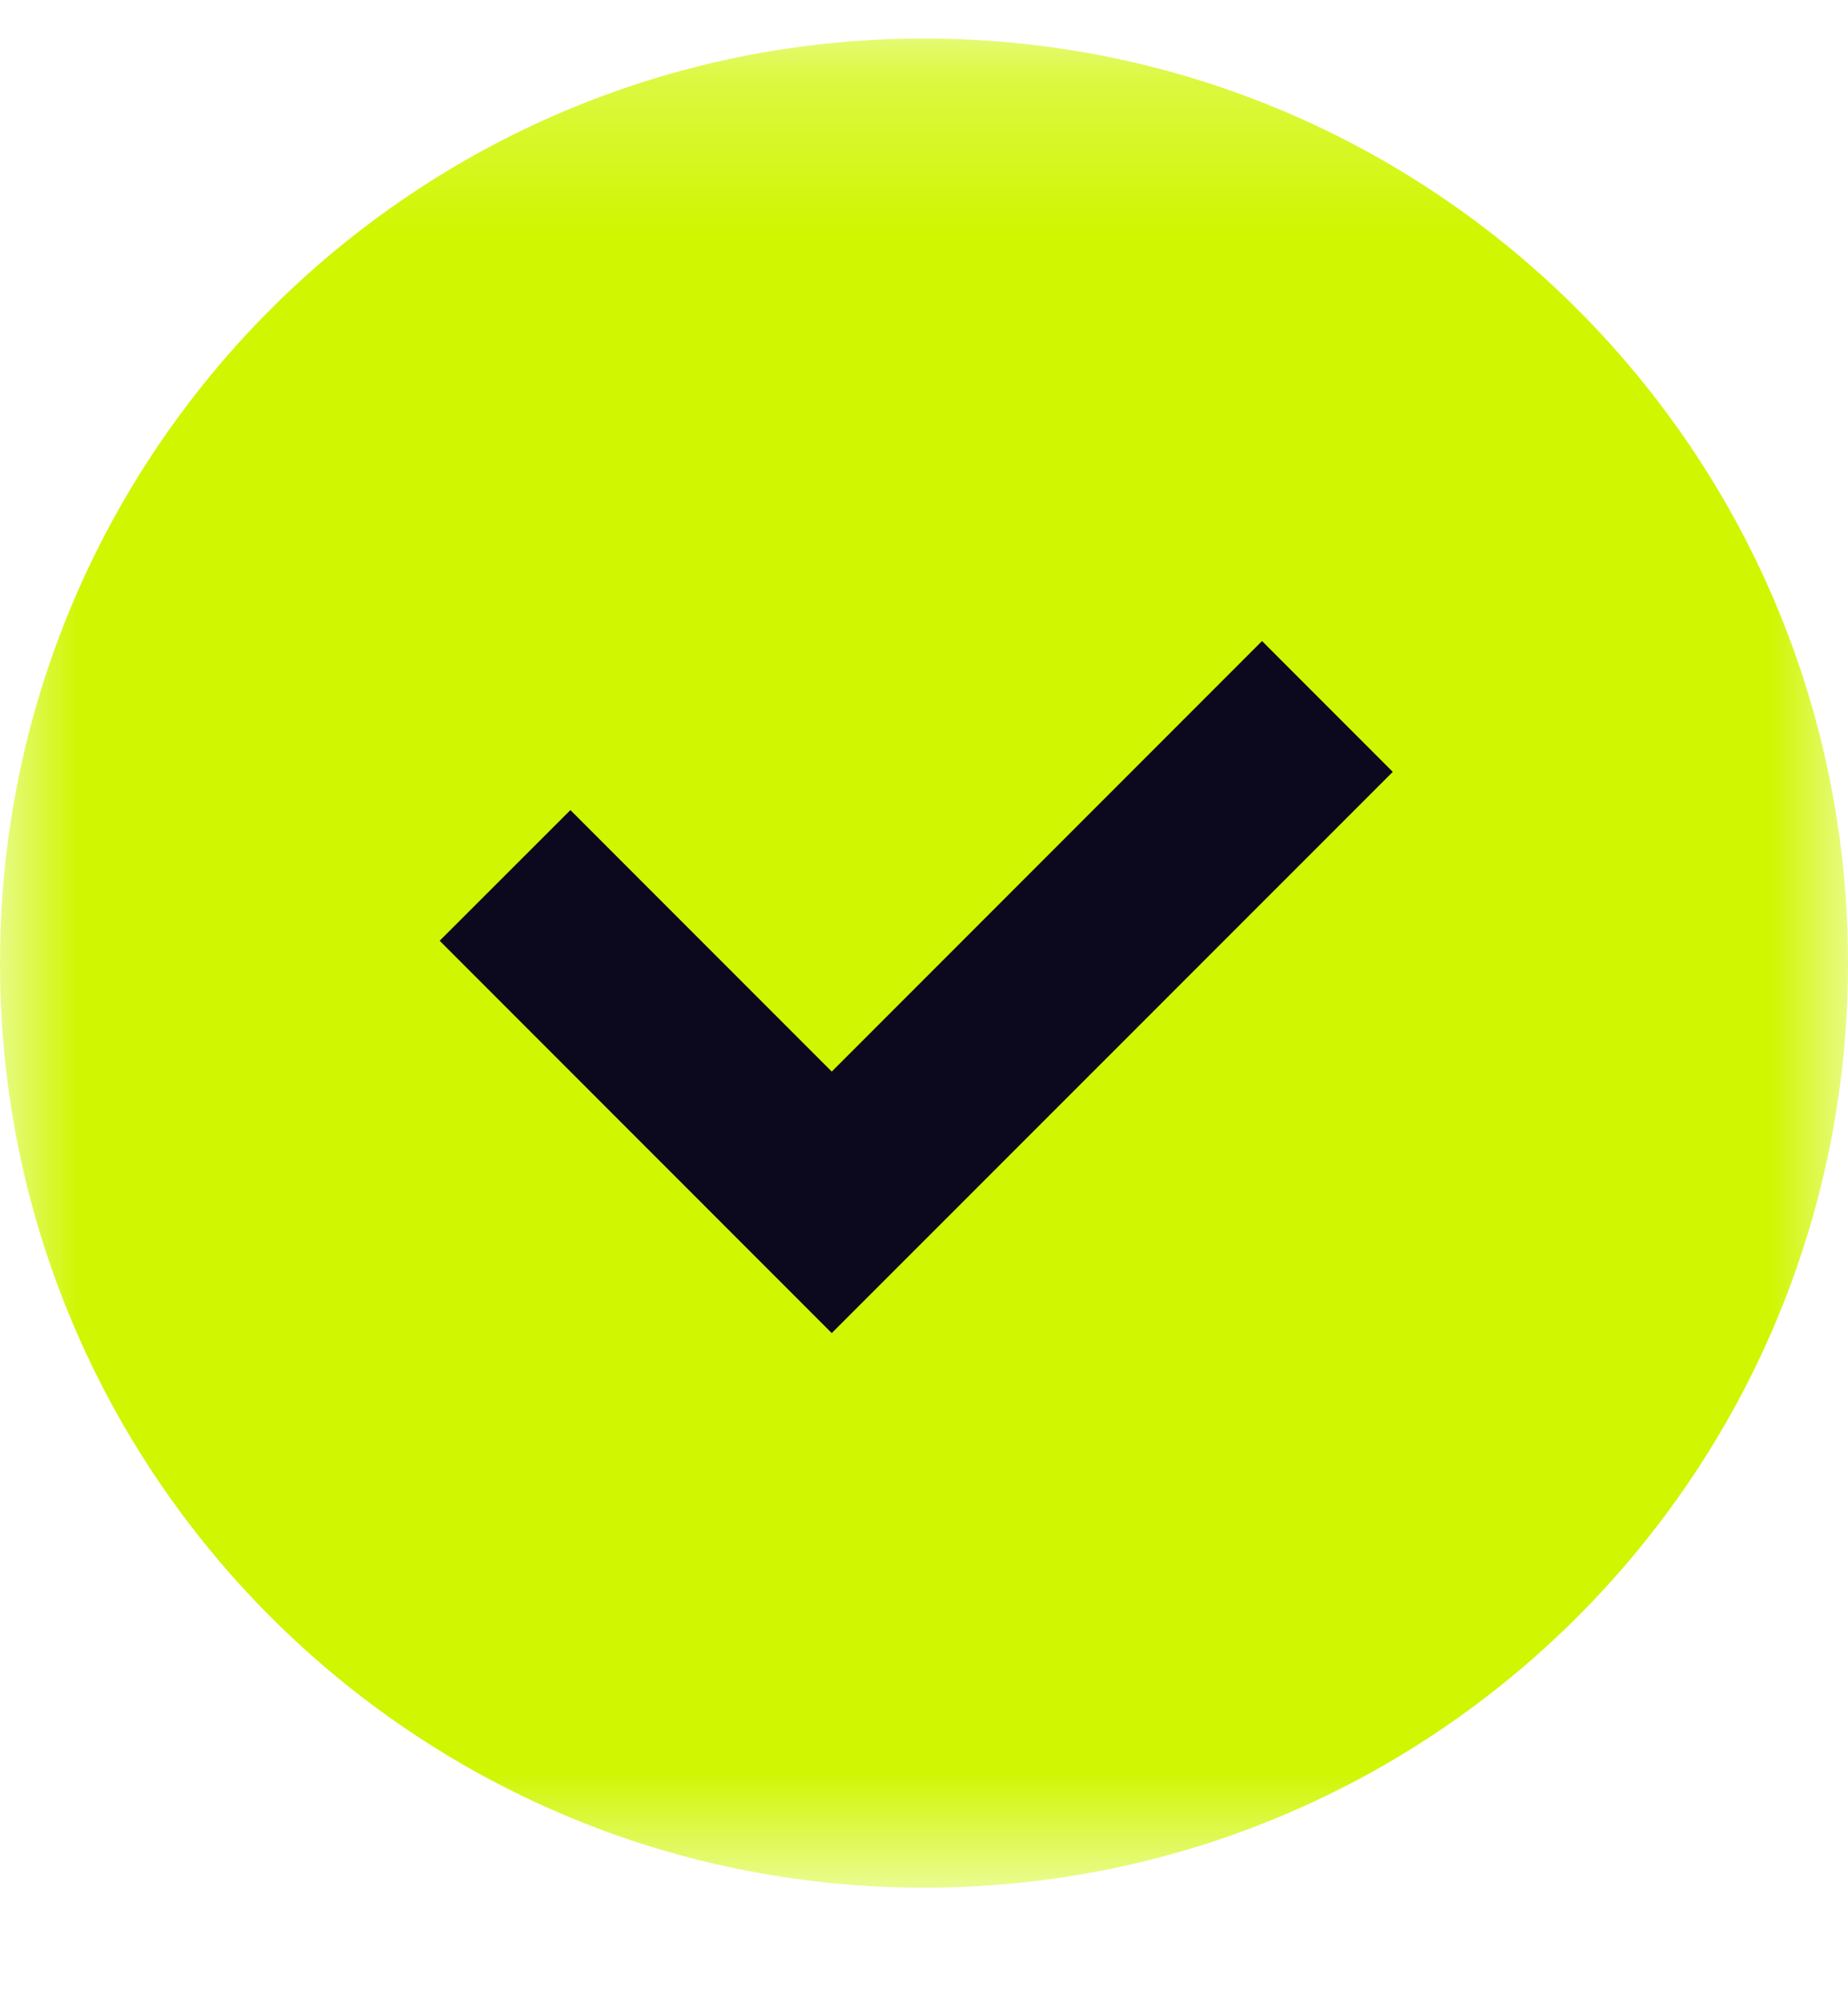 <svg width="12" height="13" viewBox="0 0 12 13" fill="none" xmlns="http://www.w3.org/2000/svg">
<g clip-path="url(#clip0_798_1894)">
<g clip-path="url(#clip1_798_1894)">
<mask id="mask0_798_1894" style="mask-type:luminance" maskUnits="userSpaceOnUse" x="0" y="0" width="12" height="13">
<path d="M12 0.25H0V12.25H12V0.25Z" fill="white"/>
</mask>
<g mask="url(#mask0_798_1894)">
<path d="M6 12.25C2.686 12.25 0 9.564 0 6.25C0 2.936 2.686 0.25 6 0.25C9.314 0.25 12 2.936 12 6.25C12 9.564 9.314 12.25 6 12.25Z" fill="#D0F601"/>
<path d="M2.855 6.105L5.401 8.651L9.044 5.009L8.195 4.16L5.401 6.954L3.704 5.257L2.855 6.105Z" fill="#0C081E"/>
</g>
</g>
</g>
<defs>
<clipPath id="clip0_798_1894">
<rect width="12" height="12" fill="white" transform="translate(0 0.25)"/>
</clipPath>
<clipPath id="clip1_798_1894">
<rect width="12" height="12" fill="white" transform="translate(0 0.25)"/>
</clipPath>
</defs>
</svg>
